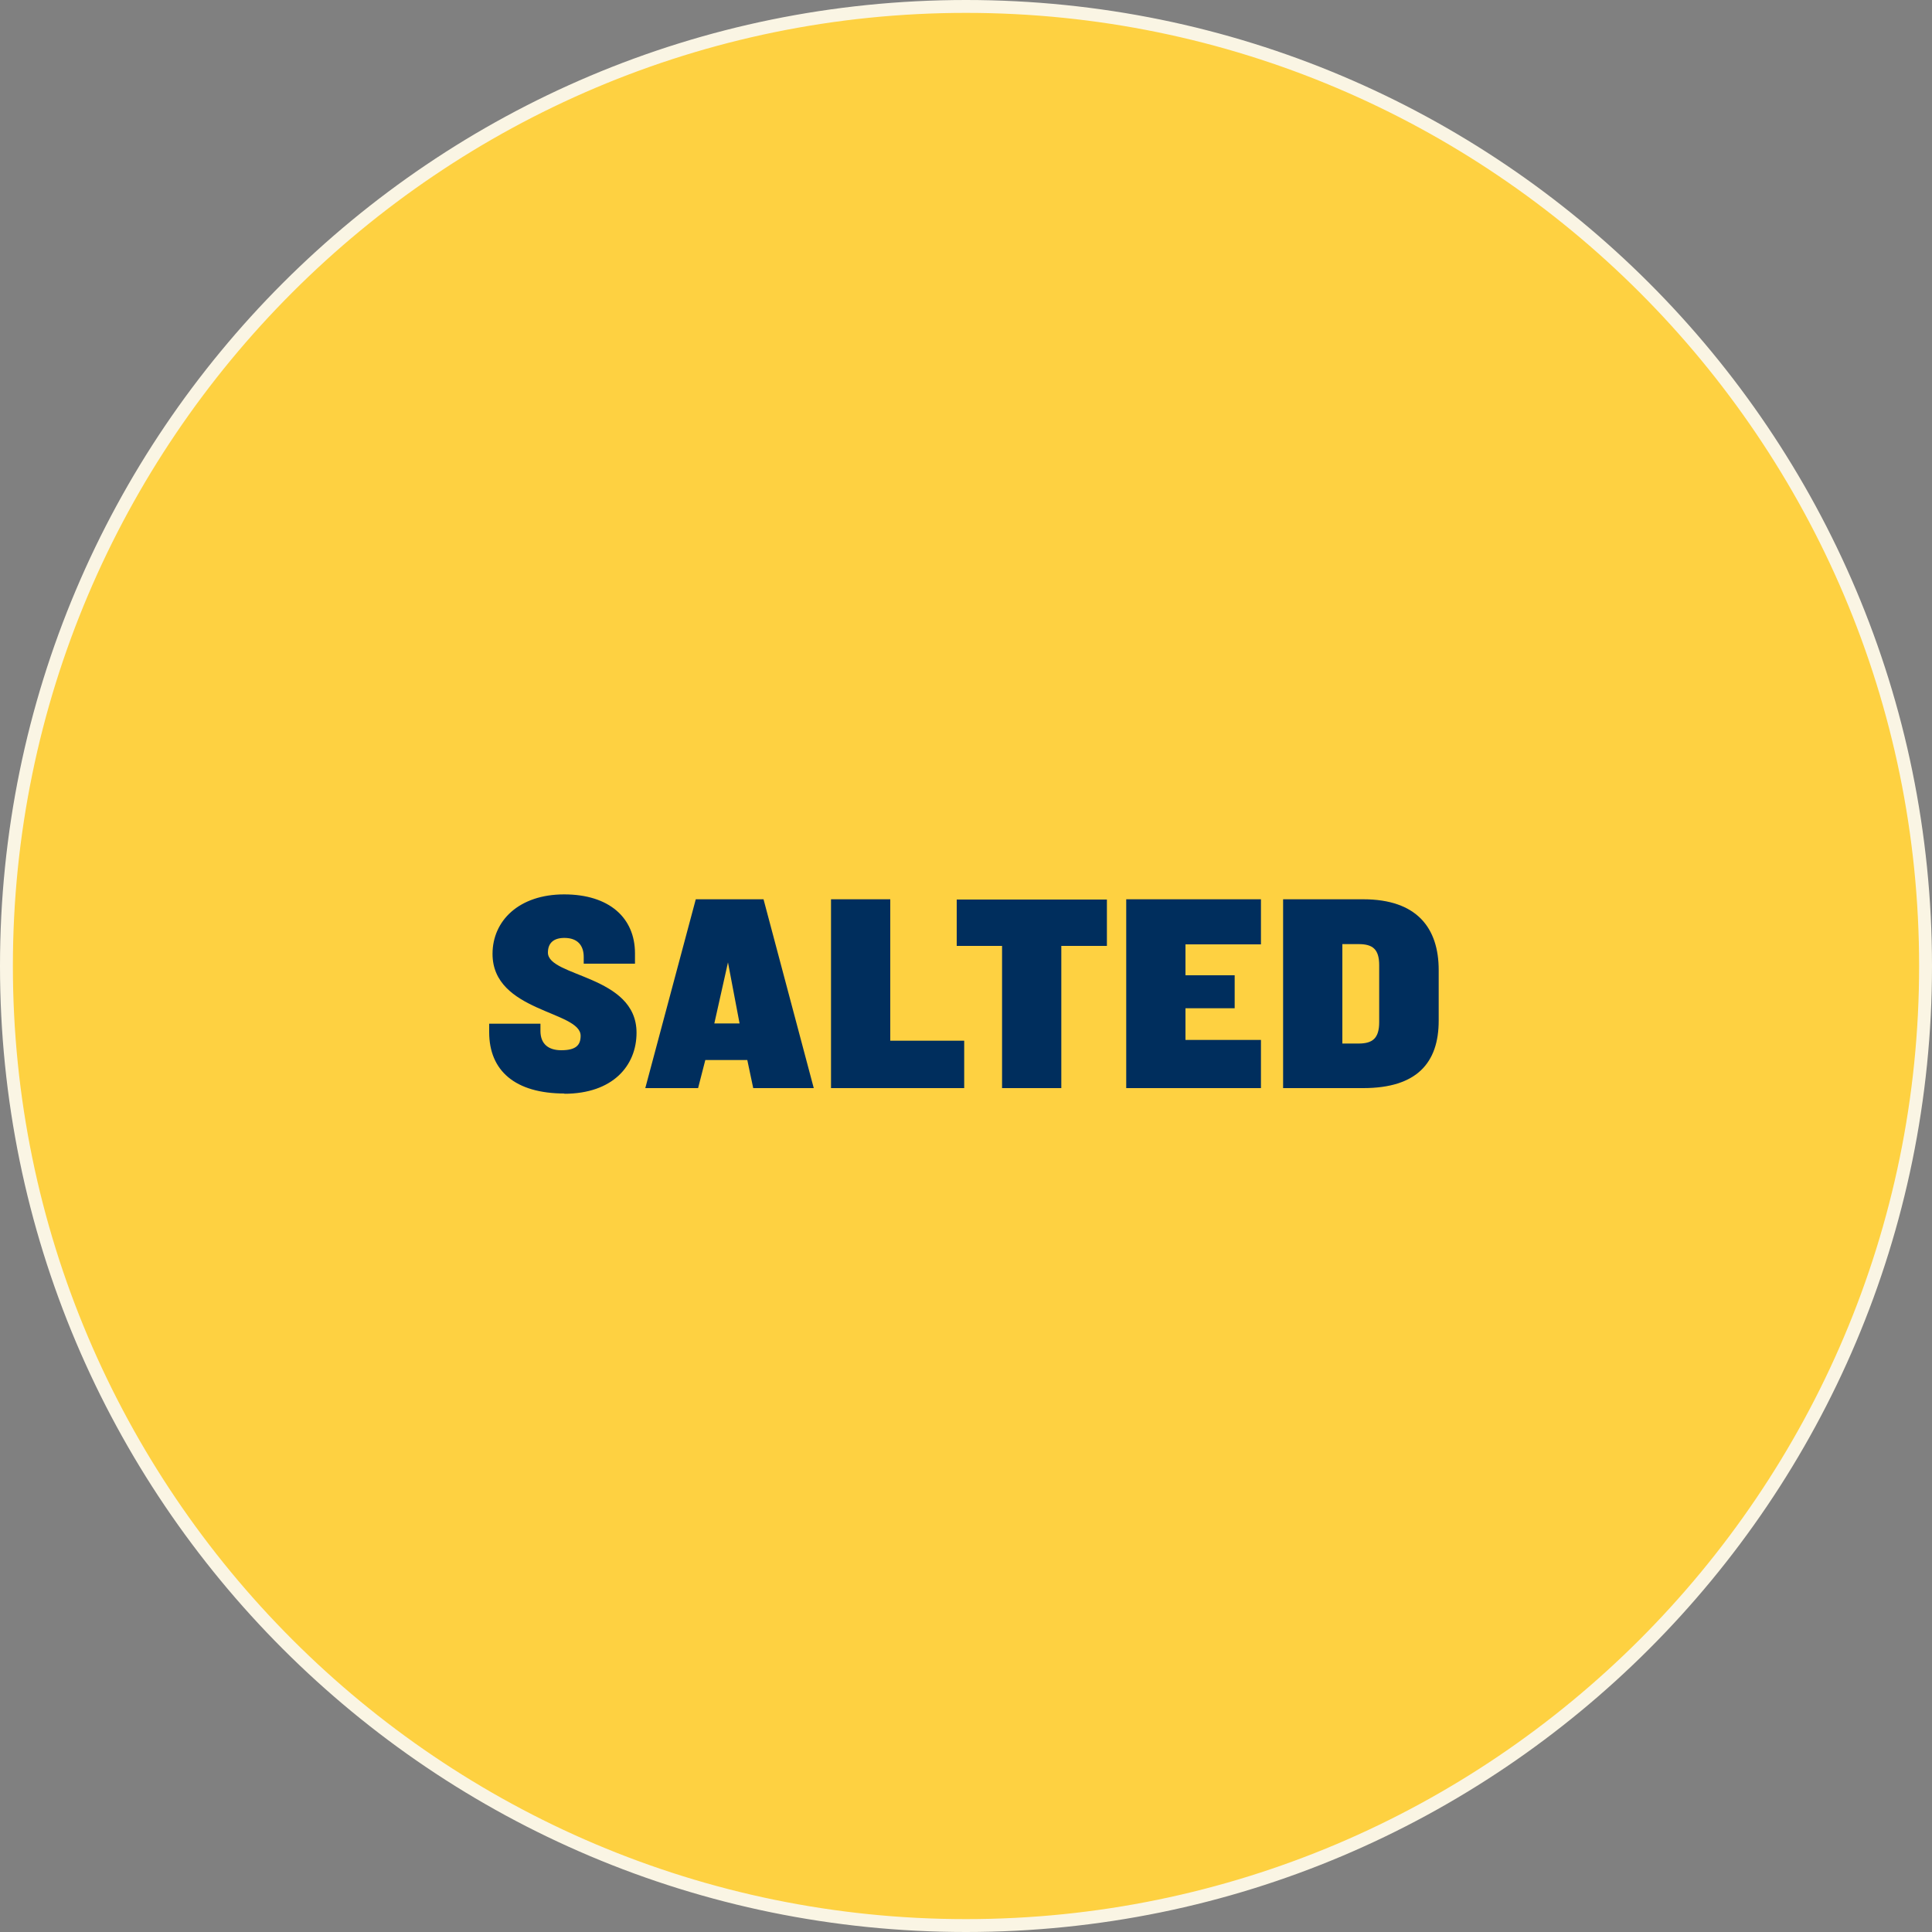 <?xml version="1.0" encoding="UTF-8"?>
<svg id="a" data-name="Layer 1" xmlns="http://www.w3.org/2000/svg" viewBox="0 0 75 75">
  <rect x="0" y="0" width="75" height="75" fill="#808080" stroke="none"/>
  <defs>
    <style>
      .b {
        fill: #002e5d;
      }

      .c {
        fill: #fed141;
      }

      .d {
        fill: #faf5e4;
      }
    </style>
  </defs>
  <g>
    <path class="c" d="M37.5,74.75C16.96,74.75.25,58.04.25,37.5S16.96.25,37.5.25s37.25,16.71,37.25,37.25-16.71,37.25-37.25,37.25Z"/>
    <path class="d" d="M37.5.5c20.4,0,37,16.6,37,37s-16.6,37-37,37S.5,57.9.5,37.5,17.1.5,37.5.5M37.5,0C16.79,0,0,16.79,0,37.5s16.79,37.5,37.5,37.5,37.5-16.79,37.5-37.5S58.21,0,37.5,0h0Z"/>
  </g>
  <g>
    <path class="b" d="M21.92,42.45c-1.93,0-2.93-.89-2.93-2.38v-.33h1.99v.28c0,.5.3.75.81.75.57,0,.75-.2.75-.56,0-.97-3.42-.92-3.42-3.18,0-1.29,1.03-2.31,2.78-2.31s2.75.91,2.75,2.29v.4h-1.99v-.26c0-.44-.23-.74-.75-.74-.42,0-.64.2-.64.57,0,.95,3.44.87,3.44,3.11,0,1.28-.92,2.37-2.81,2.37Z"/>
    <path class="b" d="M29.24,42.24l-.23-1.09h-1.63l-.28,1.09h-2.05l1.96-7.33h2.63l1.95,7.33h-2.35ZM28.26,37.36l-.53,2.37h.98l-.45-2.37Z"/>
    <path class="b" d="M32.26,42.24v-7.33h2.3v5.49h2.87v1.84h-5.17Z"/>
    <path class="b" d="M41.2,36.72v5.52h-2.3v-5.52h-1.76v-1.8h5.83v1.8h-1.77Z"/>
    <path class="b" d="M43.72,42.24v-7.33h5.23v1.75h-2.93v1.2h1.91v1.28h-1.91v1.23h2.93v1.87h-5.23Z"/>
    <path class="b" d="M52.92,42.24h-3.11v-7.33h3.11c2.09,0,2.93,1.12,2.93,2.75v1.96c0,1.63-.84,2.62-2.93,2.62ZM53.54,37.47c0-.63-.26-.82-.8-.82h-.63v3.86h.63c.54,0,.8-.2.8-.83v-2.21Z"/>
  </g>
</svg>